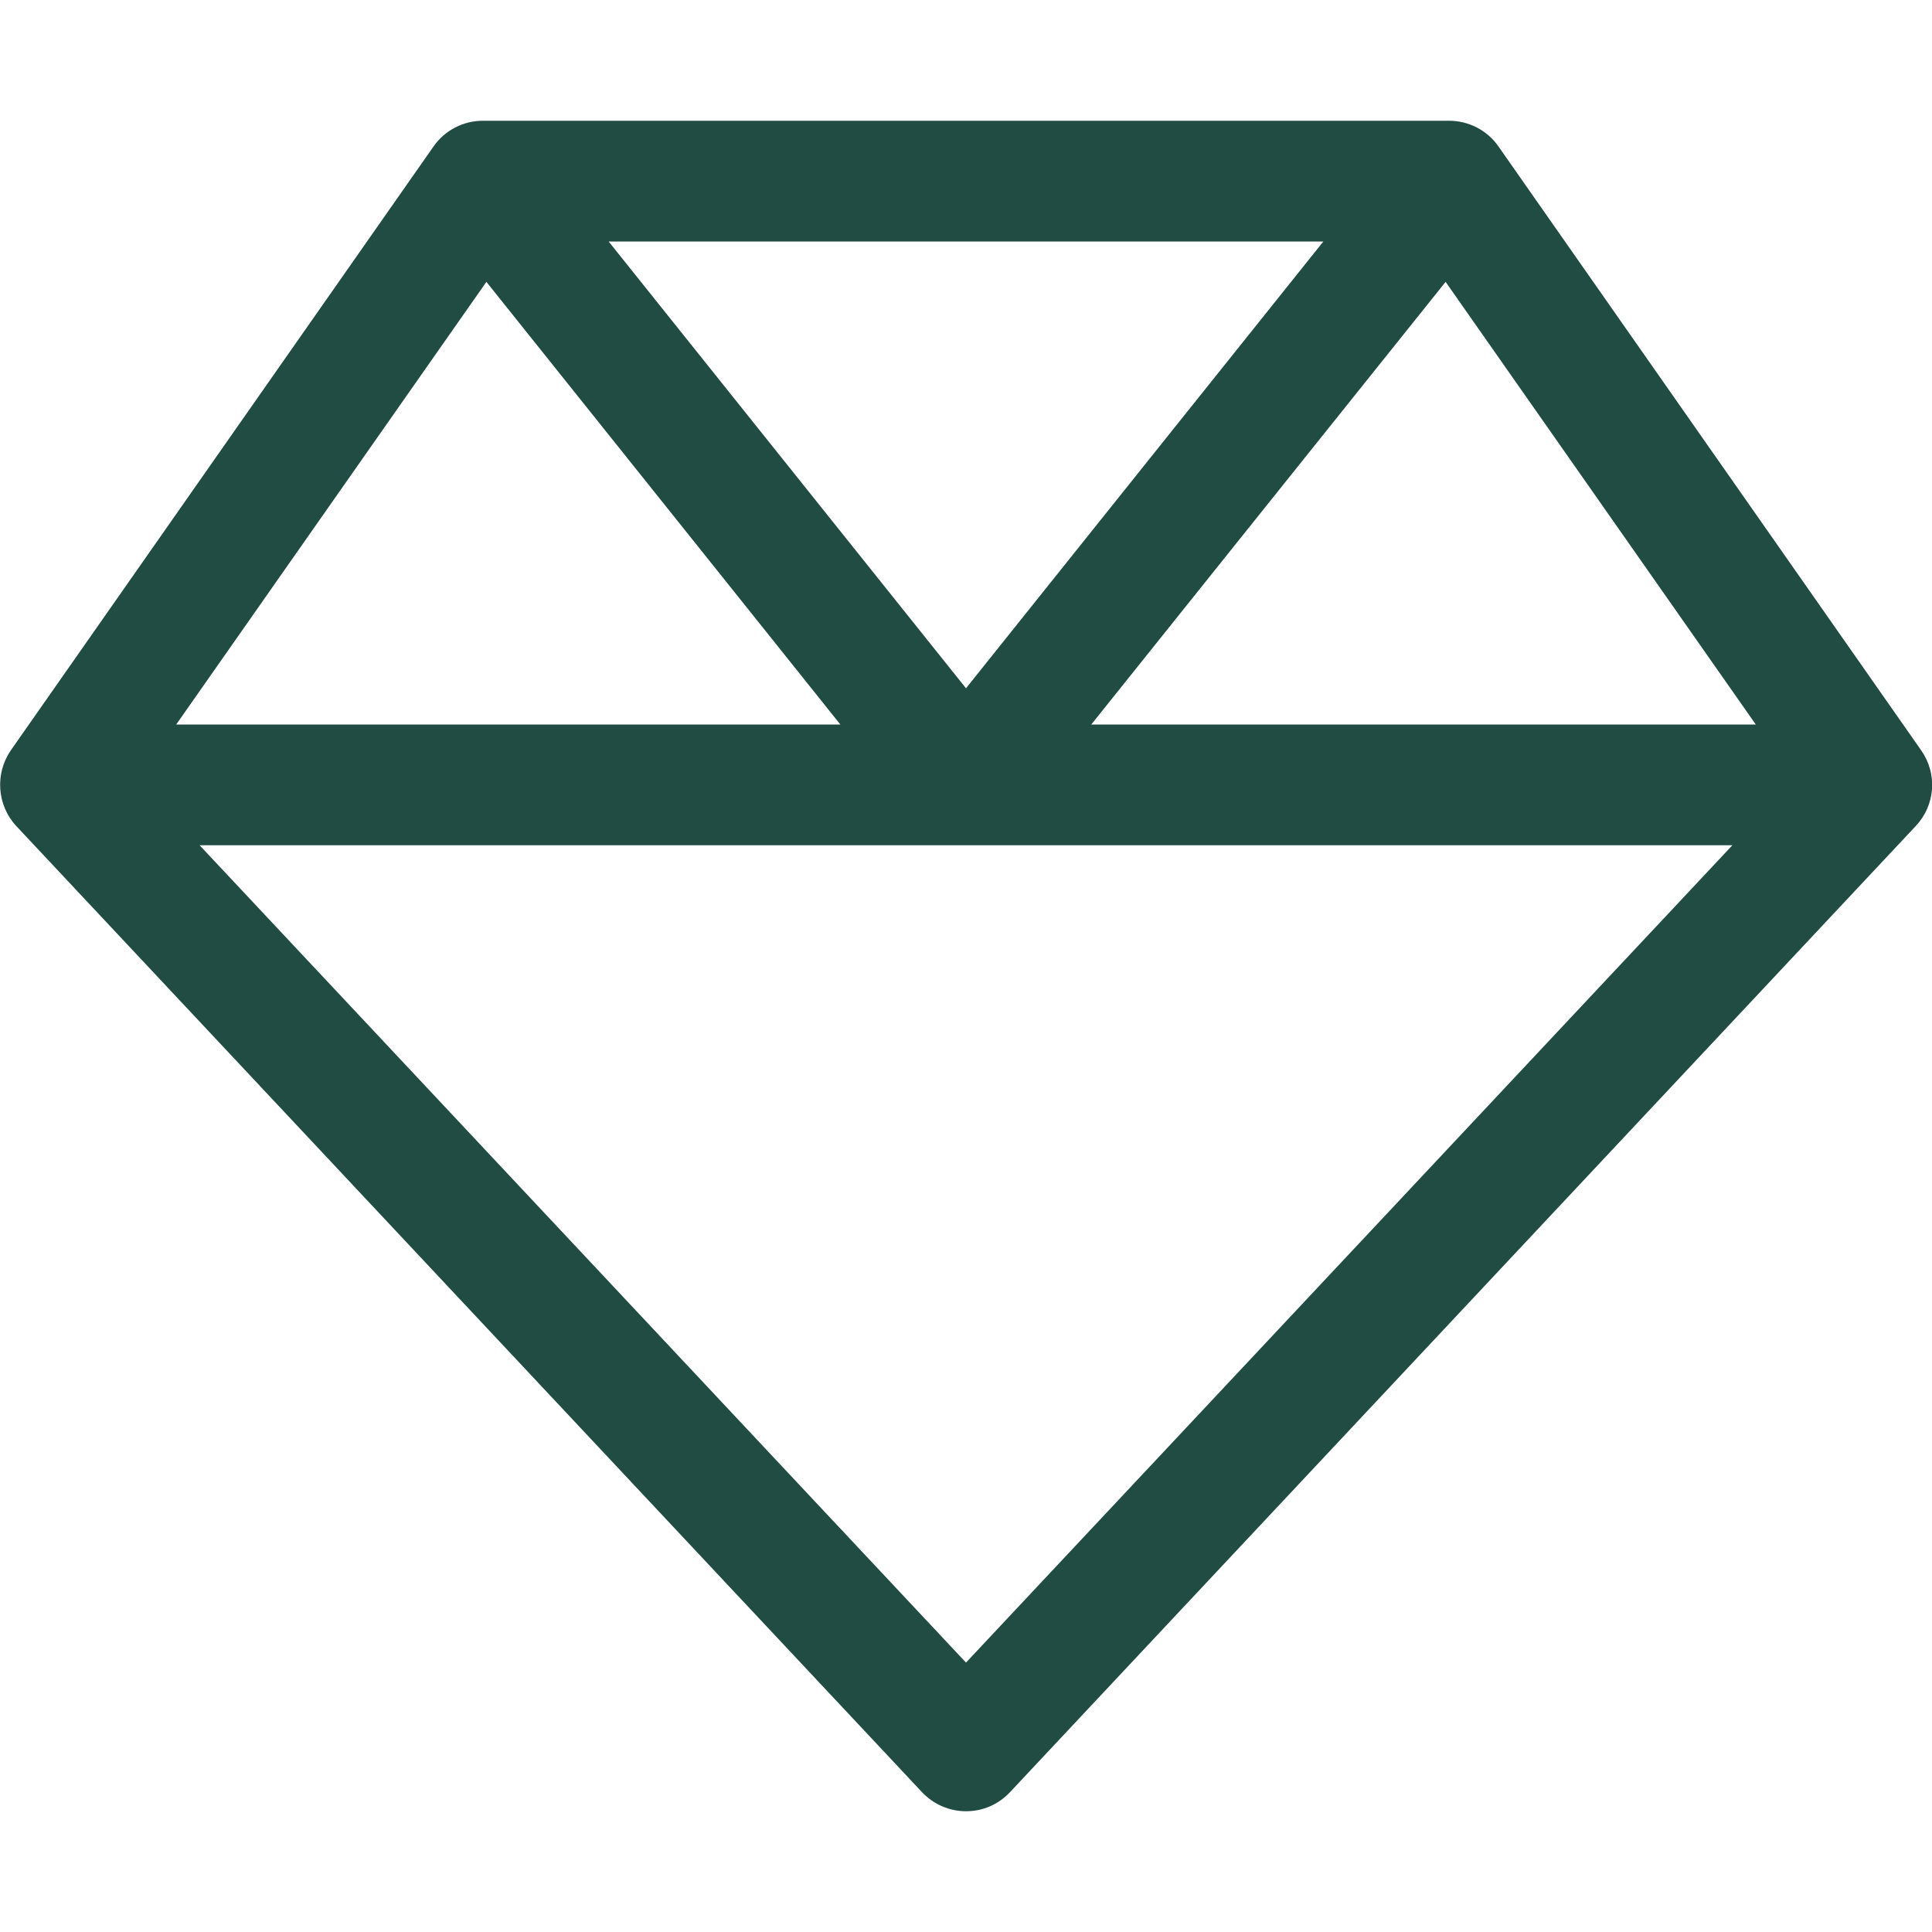 <svg width="512" height="512" viewBox="0 0 512 512" fill="none" xmlns="http://www.w3.org/2000/svg">
<g clip-path="url(#clip0_3177_3708)">
<path d="M128 32C122.8 32 117.9 34.5 114.9 38.8L2.9 198.8C-1.4 205 -0.8 213.4 4.3 218.9L244.3 474.9C247.3 478.1 251.5 480 256 480C260.5 480 264.6 478.2 267.7 474.9L507.7 218.9C512.9 213.4 513.5 205 509.1 198.8L397.1 38.8C394.1 34.5 389.2 32 384 32H128ZM128.9 74.7L222.7 192H46.7L128.9 74.7ZM52.9 224H256H459.1L256 440.6L52.9 224ZM465.2 192H289.2L383.1 74.7L465.3 192H465.2ZM350.7 64L256 182.4L161.3 64H350.7Z" fill="#214C44"/>
</g>
<defs>
<clipPath id="clip0_3177_3708">
<rect width="512" height="512" fill="white"/>
</clipPath>
</defs>
</svg>
